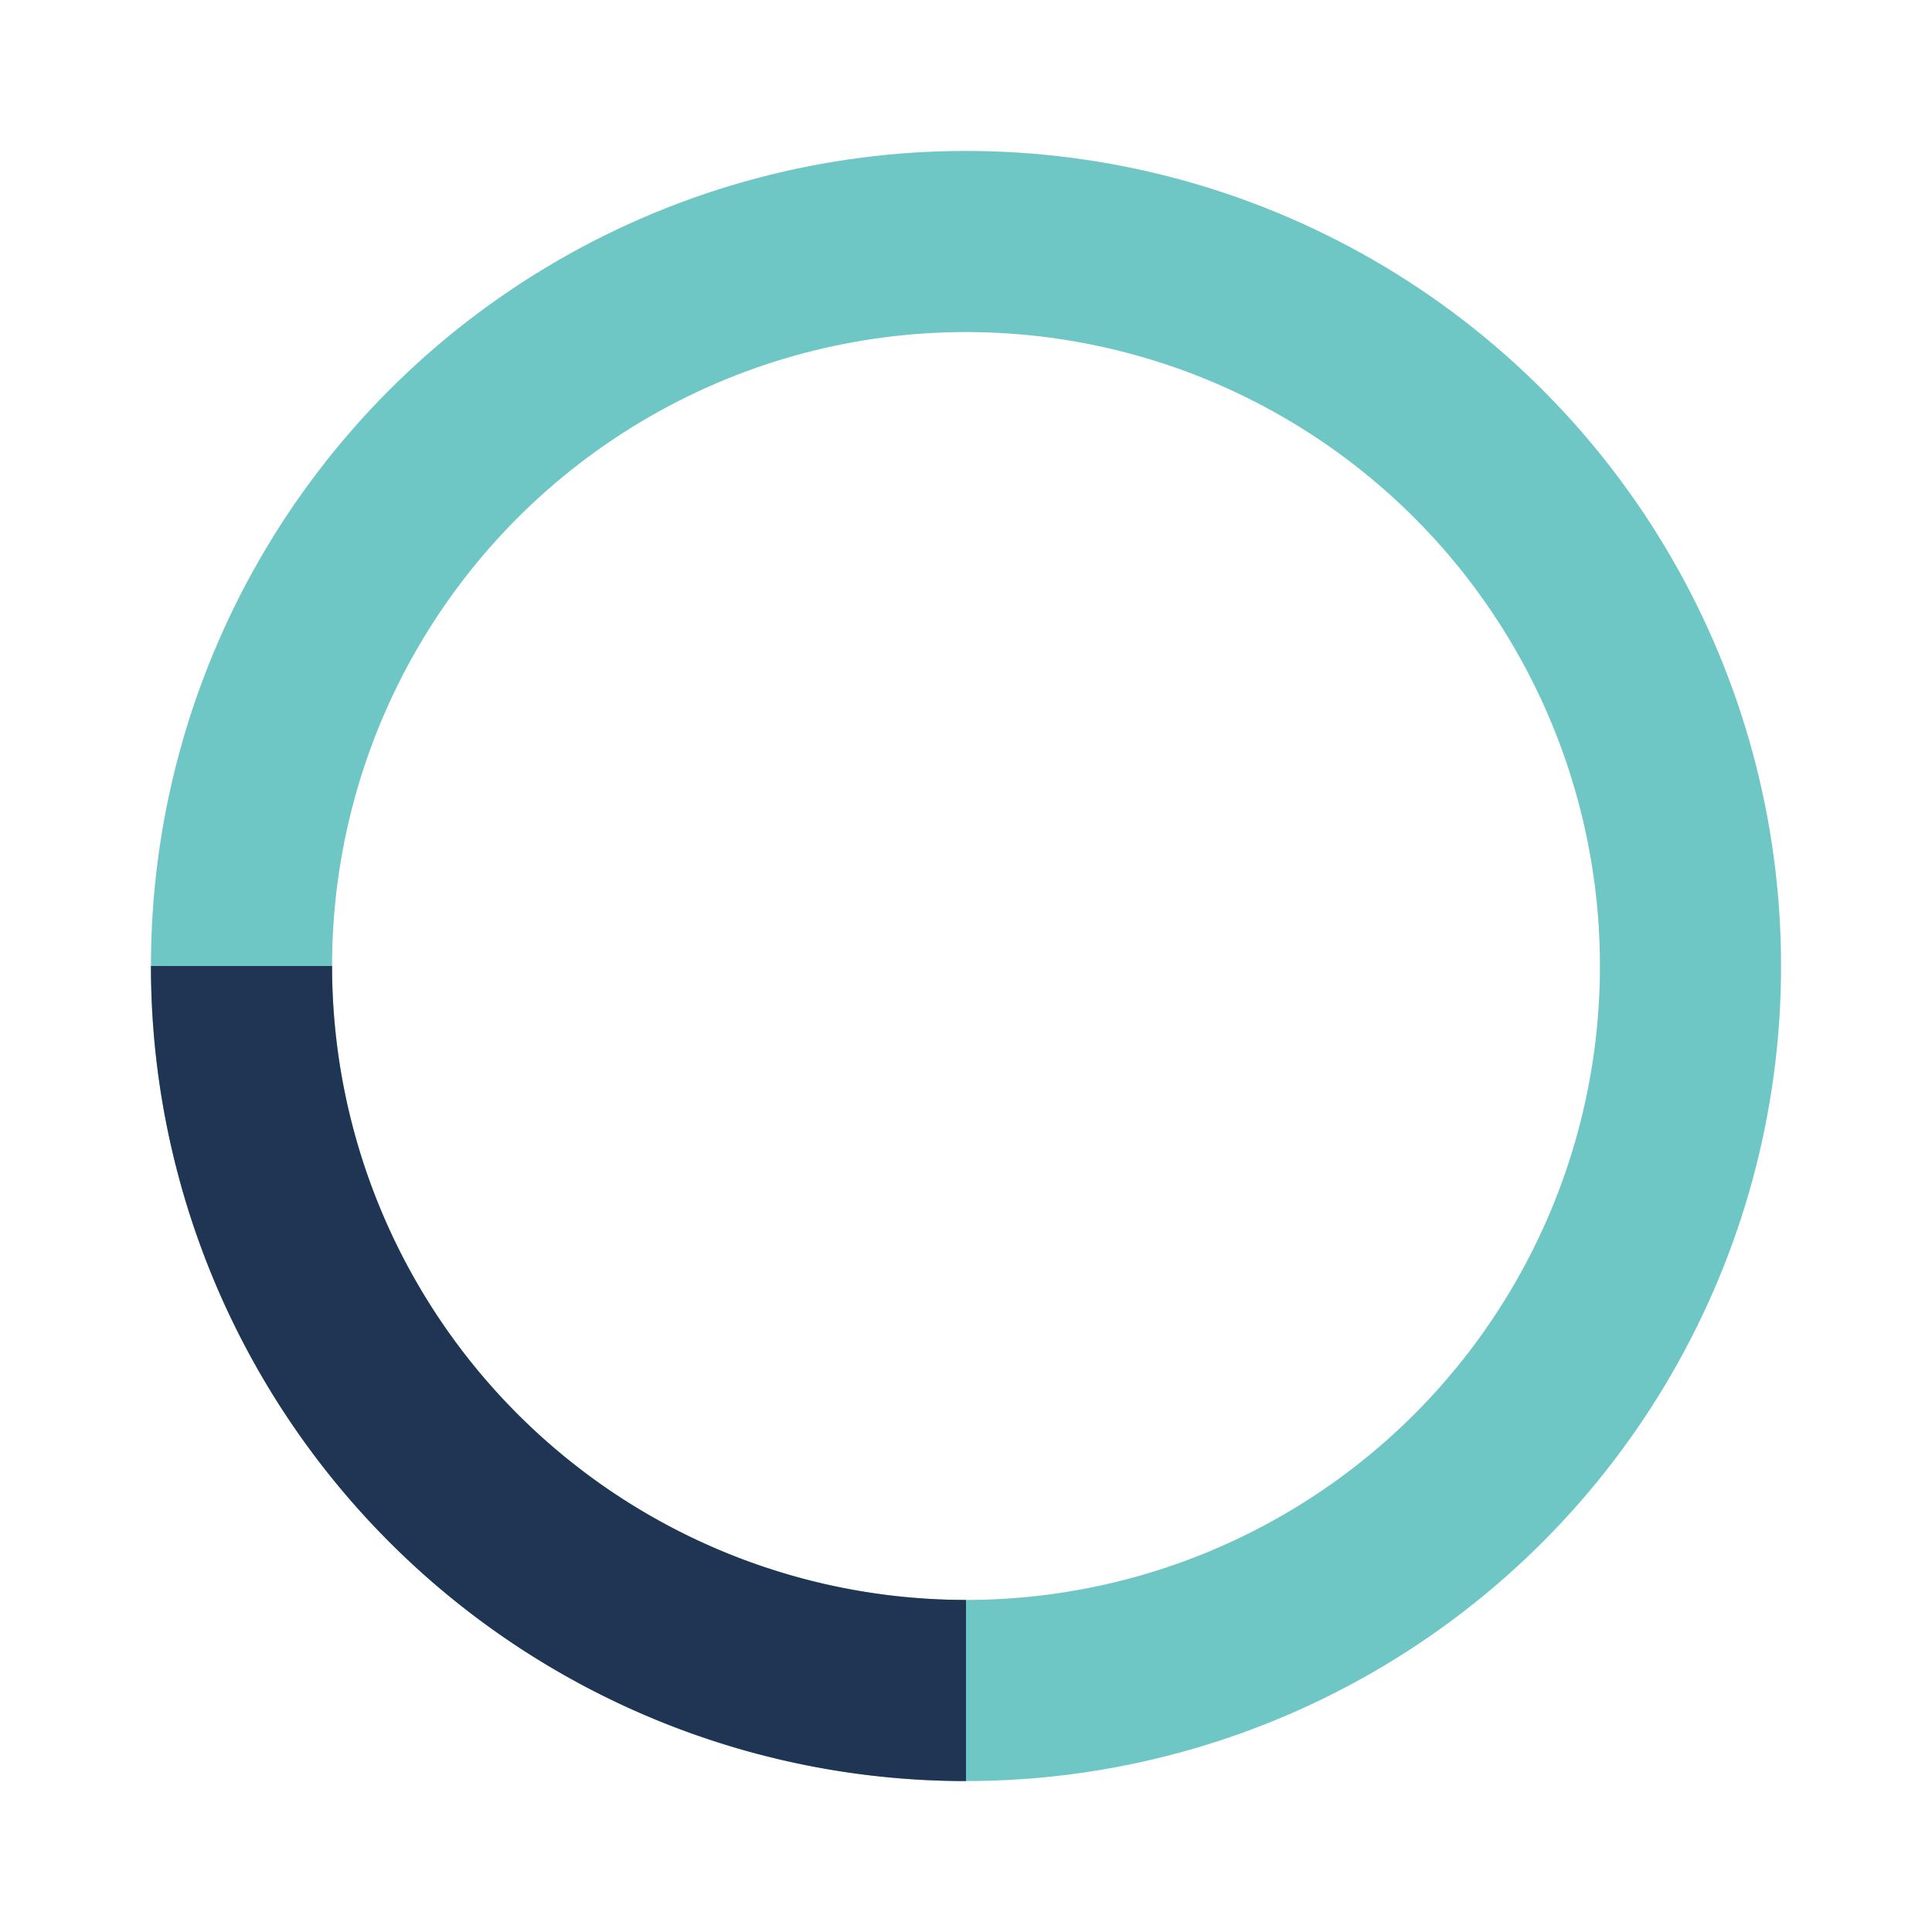 <?xml version="1.0" encoding="UTF-8"?>
<svg xmlns="http://www.w3.org/2000/svg" width="32" height="32" viewBox="0 0 32 32"><circle cx="16" cy="16" r="12" fill="none" stroke="#6EC6C5" stroke-width="3"/><path d="M16 28a12 12 0 0 1-12-12" fill="none" stroke="#203453" stroke-width="3"/></svg>
